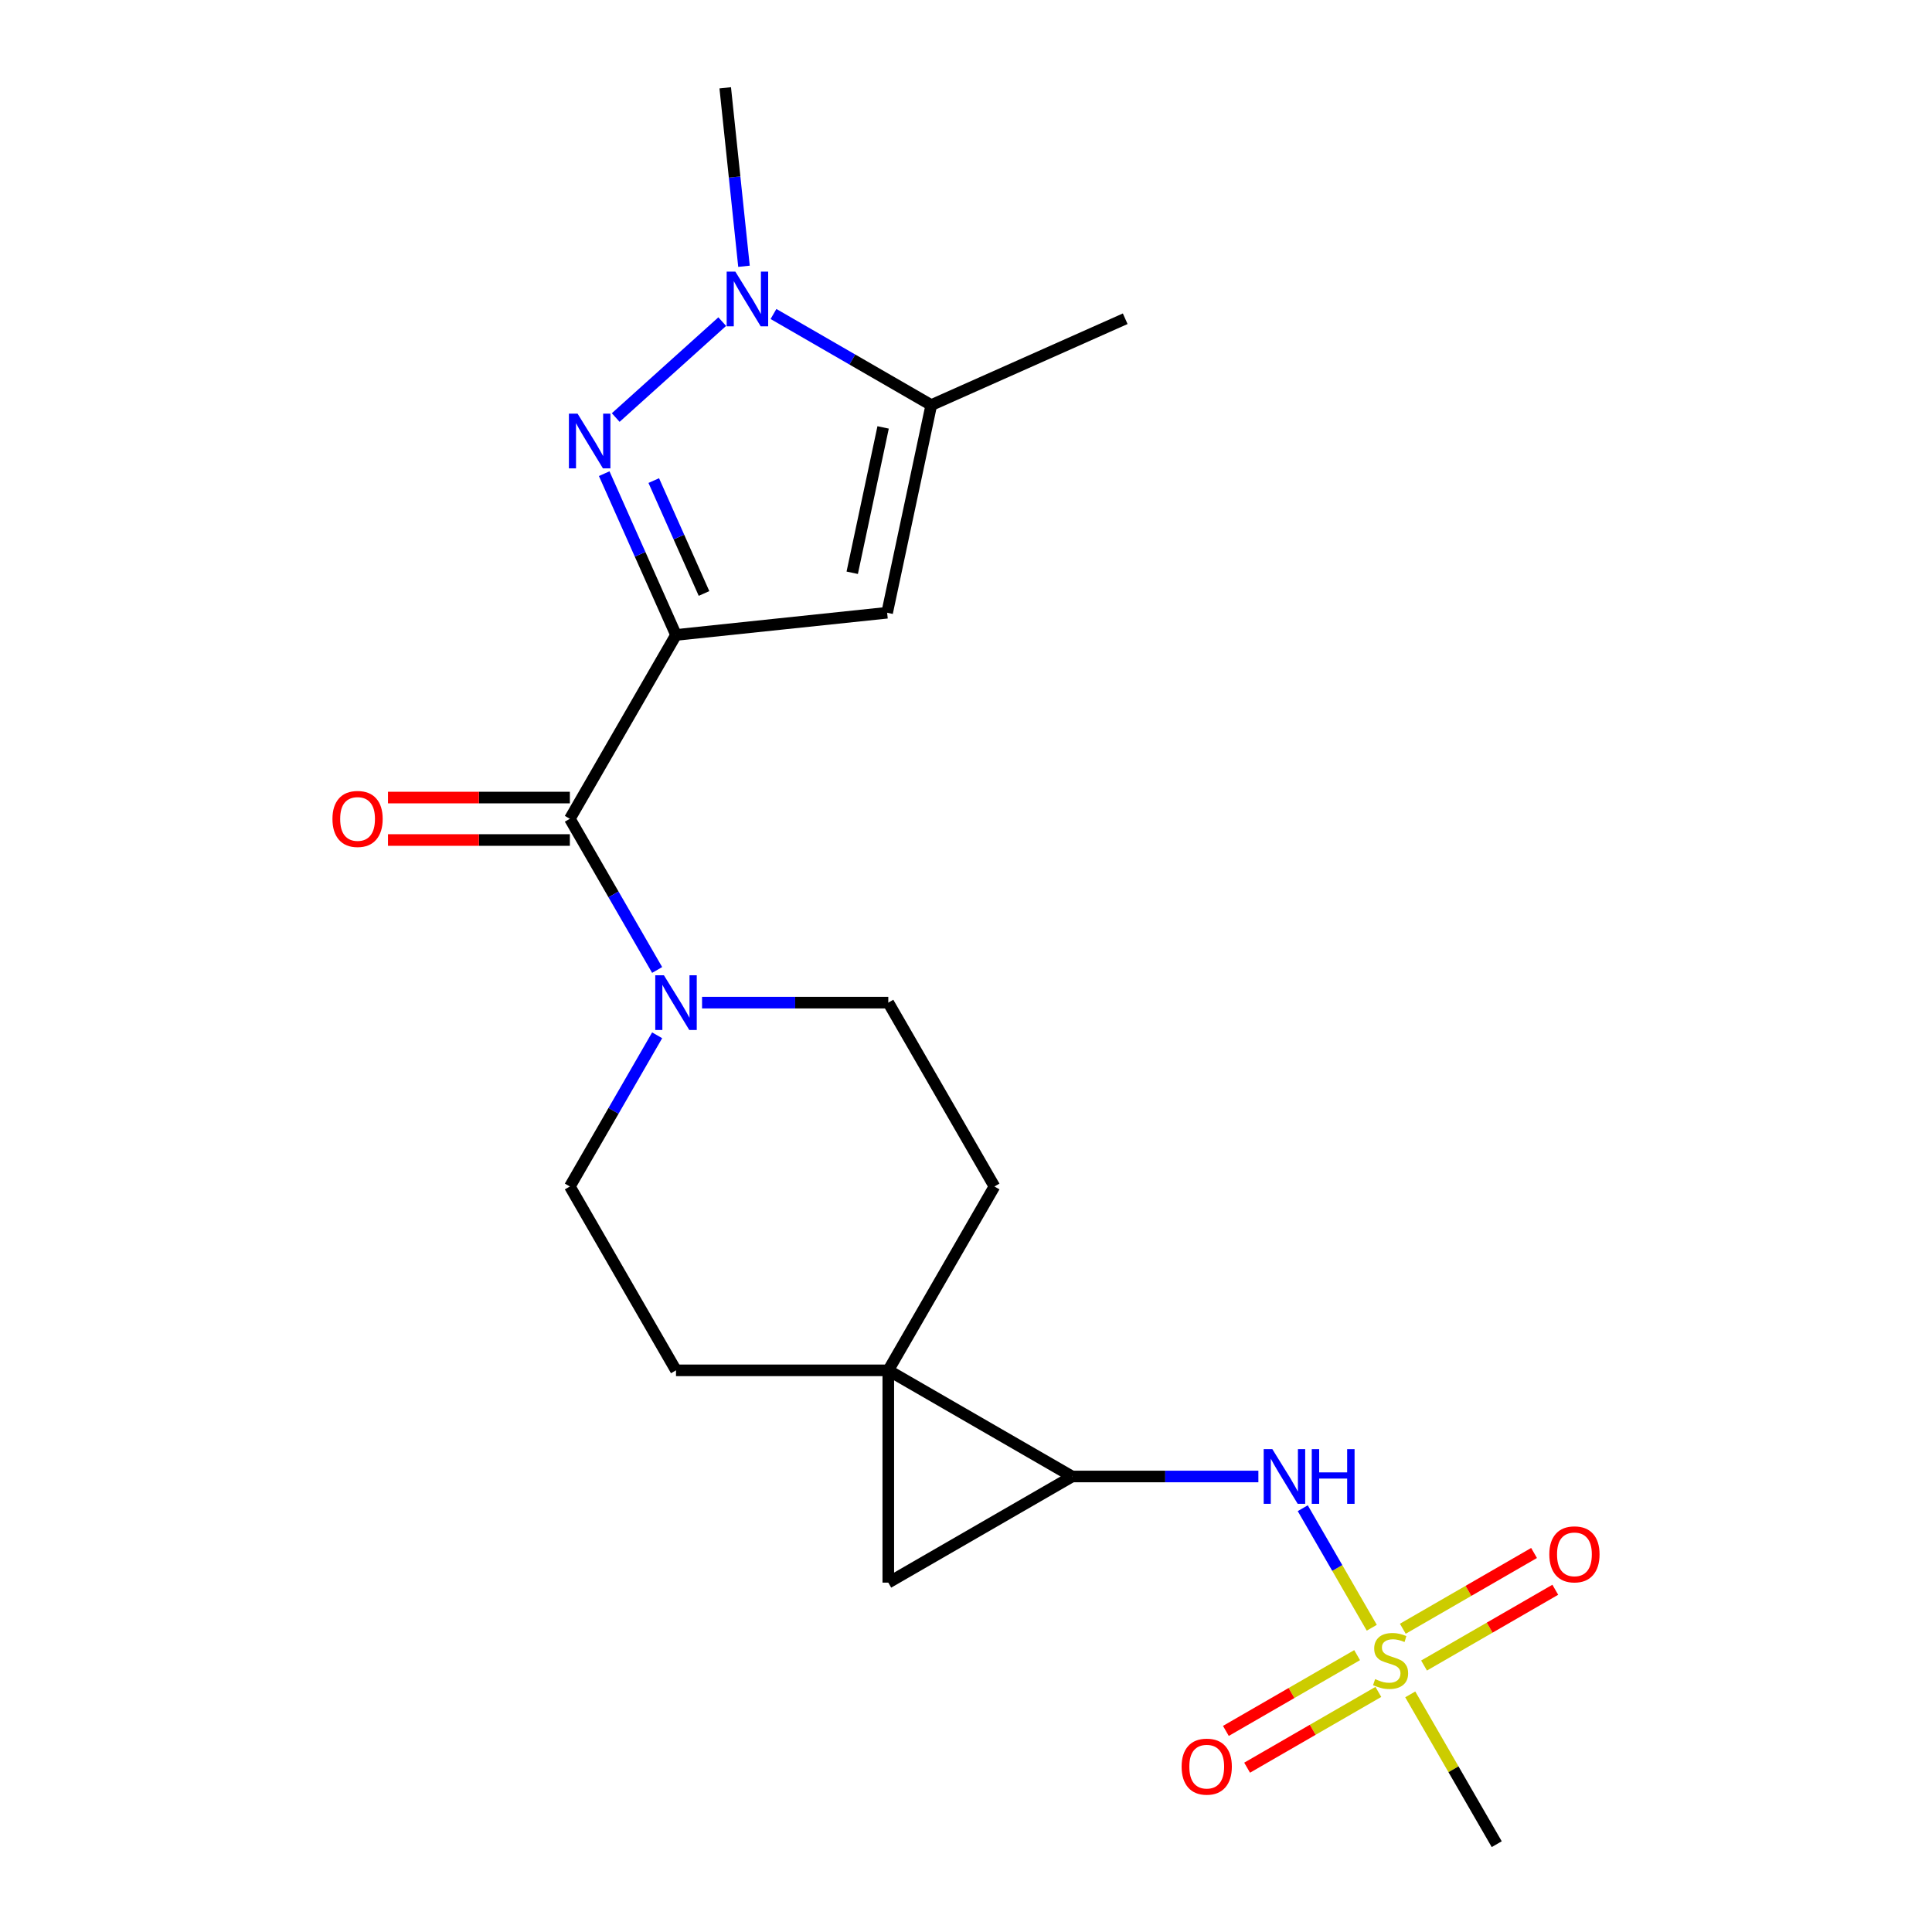 <?xml version='1.0' encoding='iso-8859-1'?>
<svg version='1.1' baseProfile='full'
              xmlns='http://www.w3.org/2000/svg'
                      xmlns:rdkit='http://www.rdkit.org/xml'
                      xmlns:xlink='http://www.w3.org/1999/xlink'
                  xml:space='preserve'
width='1000px' height='1000px' viewBox='0 0 1000 1000'>
<!-- END OF HEADER -->
<rect style='opacity:1.0;fill:#FFFFFF;stroke:none' width='1000' height='1000' x='0' y='0'> </rect>
<path class='bond-0' d='M 349.899,328.642 L 331.316,286.904' style='fill:none;fill-rule:evenodd;stroke:#000000;stroke-width:6px;stroke-linecap:butt;stroke-linejoin:miter;stroke-opacity:1' />
<path class='bond-0' d='M 331.316,286.904 L 312.733,245.167' style='fill:none;fill-rule:evenodd;stroke:#0000FF;stroke-width:6px;stroke-linecap:butt;stroke-linejoin:miter;stroke-opacity:1' />
<path class='bond-0' d='M 364.4,307.182 L 351.392,277.966' style='fill:none;fill-rule:evenodd;stroke:#000000;stroke-width:6px;stroke-linecap:butt;stroke-linejoin:miter;stroke-opacity:1' />
<path class='bond-0' d='M 351.392,277.966 L 338.384,248.749' style='fill:none;fill-rule:evenodd;stroke:#0000FF;stroke-width:6px;stroke-linecap:butt;stroke-linejoin:miter;stroke-opacity:1' />
<path class='bond-3' d='M 349.899,328.642 L 459.179,317.156' style='fill:none;fill-rule:evenodd;stroke:#000000;stroke-width:6px;stroke-linecap:butt;stroke-linejoin:miter;stroke-opacity:1' />
<path class='bond-5' d='M 349.899,328.642 L 294.958,423.802' style='fill:none;fill-rule:evenodd;stroke:#000000;stroke-width:6px;stroke-linecap:butt;stroke-linejoin:miter;stroke-opacity:1' />
<path class='bond-4' d='M 318.693,216.116 L 373.83,166.47' style='fill:none;fill-rule:evenodd;stroke:#0000FF;stroke-width:6px;stroke-linecap:butt;stroke-linejoin:miter;stroke-opacity:1' />
<path class='bond-1' d='M 710.025,842.518 L 692.164,811.581' style='fill:none;fill-rule:evenodd;stroke:#CCCC00;stroke-width:6px;stroke-linecap:butt;stroke-linejoin:miter;stroke-opacity:1' />
<path class='bond-1' d='M 692.164,811.581 L 674.303,780.645' style='fill:none;fill-rule:evenodd;stroke:#0000FF;stroke-width:6px;stroke-linecap:butt;stroke-linejoin:miter;stroke-opacity:1' />
<path class='bond-11' d='M 702.443,856.697 L 668.479,876.306' style='fill:none;fill-rule:evenodd;stroke:#CCCC00;stroke-width:6px;stroke-linecap:butt;stroke-linejoin:miter;stroke-opacity:1' />
<path class='bond-11' d='M 668.479,876.306 L 634.515,895.915' style='fill:none;fill-rule:evenodd;stroke:#FF0000;stroke-width:6px;stroke-linecap:butt;stroke-linejoin:miter;stroke-opacity:1' />
<path class='bond-11' d='M 713.431,875.729 L 679.467,895.338' style='fill:none;fill-rule:evenodd;stroke:#CCCC00;stroke-width:6px;stroke-linecap:butt;stroke-linejoin:miter;stroke-opacity:1' />
<path class='bond-11' d='M 679.467,895.338 L 645.503,914.948' style='fill:none;fill-rule:evenodd;stroke:#FF0000;stroke-width:6px;stroke-linecap:butt;stroke-linejoin:miter;stroke-opacity:1' />
<path class='bond-12' d='M 737.085,862.073 L 771.049,842.464' style='fill:none;fill-rule:evenodd;stroke:#CCCC00;stroke-width:6px;stroke-linecap:butt;stroke-linejoin:miter;stroke-opacity:1' />
<path class='bond-12' d='M 771.049,842.464 L 805.013,822.855' style='fill:none;fill-rule:evenodd;stroke:#FF0000;stroke-width:6px;stroke-linecap:butt;stroke-linejoin:miter;stroke-opacity:1' />
<path class='bond-12' d='M 726.097,843.041 L 760.061,823.432' style='fill:none;fill-rule:evenodd;stroke:#CCCC00;stroke-width:6px;stroke-linecap:butt;stroke-linejoin:miter;stroke-opacity:1' />
<path class='bond-12' d='M 760.061,823.432 L 794.024,803.822' style='fill:none;fill-rule:evenodd;stroke:#FF0000;stroke-width:6px;stroke-linecap:butt;stroke-linejoin:miter;stroke-opacity:1' />
<path class='bond-18' d='M 729.941,877.012 L 752.323,915.779' style='fill:none;fill-rule:evenodd;stroke:#CCCC00;stroke-width:6px;stroke-linecap:butt;stroke-linejoin:miter;stroke-opacity:1' />
<path class='bond-18' d='M 752.323,915.779 L 774.705,954.545' style='fill:none;fill-rule:evenodd;stroke:#000000;stroke-width:6px;stroke-linecap:butt;stroke-linejoin:miter;stroke-opacity:1' />
<path class='bond-2' d='M 459.78,709.284 L 514.721,614.123' style='fill:none;fill-rule:evenodd;stroke:#000000;stroke-width:6px;stroke-linecap:butt;stroke-linejoin:miter;stroke-opacity:1' />
<path class='bond-6' d='M 459.78,709.284 L 554.941,764.225' style='fill:none;fill-rule:evenodd;stroke:#000000;stroke-width:6px;stroke-linecap:butt;stroke-linejoin:miter;stroke-opacity:1' />
<path class='bond-8' d='M 459.78,709.284 L 459.78,819.165' style='fill:none;fill-rule:evenodd;stroke:#000000;stroke-width:6px;stroke-linecap:butt;stroke-linejoin:miter;stroke-opacity:1' />
<path class='bond-22' d='M 459.78,709.284 L 349.899,709.284' style='fill:none;fill-rule:evenodd;stroke:#000000;stroke-width:6px;stroke-linecap:butt;stroke-linejoin:miter;stroke-opacity:1' />
<path class='bond-7' d='M 459.179,317.156 L 482.024,209.675' style='fill:none;fill-rule:evenodd;stroke:#000000;stroke-width:6px;stroke-linecap:butt;stroke-linejoin:miter;stroke-opacity:1' />
<path class='bond-7' d='M 441.109,296.465 L 457.101,221.228' style='fill:none;fill-rule:evenodd;stroke:#000000;stroke-width:6px;stroke-linecap:butt;stroke-linejoin:miter;stroke-opacity:1' />
<path class='bond-19' d='M 385.087,137.827 L 380.232,91.641' style='fill:none;fill-rule:evenodd;stroke:#0000FF;stroke-width:6px;stroke-linecap:butt;stroke-linejoin:miter;stroke-opacity:1' />
<path class='bond-19' d='M 380.232,91.641 L 375.378,45.455' style='fill:none;fill-rule:evenodd;stroke:#000000;stroke-width:6px;stroke-linecap:butt;stroke-linejoin:miter;stroke-opacity:1' />
<path class='bond-21' d='M 400.351,162.521 L 441.188,186.098' style='fill:none;fill-rule:evenodd;stroke:#0000FF;stroke-width:6px;stroke-linecap:butt;stroke-linejoin:miter;stroke-opacity:1' />
<path class='bond-21' d='M 441.188,186.098 L 482.024,209.675' style='fill:none;fill-rule:evenodd;stroke:#000000;stroke-width:6px;stroke-linecap:butt;stroke-linejoin:miter;stroke-opacity:1' />
<path class='bond-9' d='M 294.958,423.802 L 317.548,462.929' style='fill:none;fill-rule:evenodd;stroke:#000000;stroke-width:6px;stroke-linecap:butt;stroke-linejoin:miter;stroke-opacity:1' />
<path class='bond-9' d='M 317.548,462.929 L 340.137,502.056' style='fill:none;fill-rule:evenodd;stroke:#0000FF;stroke-width:6px;stroke-linecap:butt;stroke-linejoin:miter;stroke-opacity:1' />
<path class='bond-17' d='M 294.958,412.814 L 247.89,412.814' style='fill:none;fill-rule:evenodd;stroke:#000000;stroke-width:6px;stroke-linecap:butt;stroke-linejoin:miter;stroke-opacity:1' />
<path class='bond-17' d='M 247.89,412.814 L 200.823,412.814' style='fill:none;fill-rule:evenodd;stroke:#FF0000;stroke-width:6px;stroke-linecap:butt;stroke-linejoin:miter;stroke-opacity:1' />
<path class='bond-17' d='M 294.958,434.79 L 247.89,434.79' style='fill:none;fill-rule:evenodd;stroke:#000000;stroke-width:6px;stroke-linecap:butt;stroke-linejoin:miter;stroke-opacity:1' />
<path class='bond-17' d='M 247.89,434.79 L 200.823,434.79' style='fill:none;fill-rule:evenodd;stroke:#FF0000;stroke-width:6px;stroke-linecap:butt;stroke-linejoin:miter;stroke-opacity:1' />
<path class='bond-10' d='M 554.941,764.225 L 603.138,764.225' style='fill:none;fill-rule:evenodd;stroke:#000000;stroke-width:6px;stroke-linecap:butt;stroke-linejoin:miter;stroke-opacity:1' />
<path class='bond-10' d='M 603.138,764.225 L 651.336,764.225' style='fill:none;fill-rule:evenodd;stroke:#0000FF;stroke-width:6px;stroke-linecap:butt;stroke-linejoin:miter;stroke-opacity:1' />
<path class='bond-23' d='M 554.941,764.225 L 459.78,819.165' style='fill:none;fill-rule:evenodd;stroke:#000000;stroke-width:6px;stroke-linecap:butt;stroke-linejoin:miter;stroke-opacity:1' />
<path class='bond-20' d='M 482.024,209.675 L 582.406,164.982' style='fill:none;fill-rule:evenodd;stroke:#000000;stroke-width:6px;stroke-linecap:butt;stroke-linejoin:miter;stroke-opacity:1' />
<path class='bond-15' d='M 340.137,535.87 L 317.548,574.996' style='fill:none;fill-rule:evenodd;stroke:#0000FF;stroke-width:6px;stroke-linecap:butt;stroke-linejoin:miter;stroke-opacity:1' />
<path class='bond-15' d='M 317.548,574.996 L 294.958,614.123' style='fill:none;fill-rule:evenodd;stroke:#000000;stroke-width:6px;stroke-linecap:butt;stroke-linejoin:miter;stroke-opacity:1' />
<path class='bond-16' d='M 363.386,518.963 L 411.583,518.963' style='fill:none;fill-rule:evenodd;stroke:#0000FF;stroke-width:6px;stroke-linecap:butt;stroke-linejoin:miter;stroke-opacity:1' />
<path class='bond-16' d='M 411.583,518.963 L 459.78,518.963' style='fill:none;fill-rule:evenodd;stroke:#000000;stroke-width:6px;stroke-linecap:butt;stroke-linejoin:miter;stroke-opacity:1' />
<path class='bond-13' d='M 514.721,614.123 L 459.78,518.963' style='fill:none;fill-rule:evenodd;stroke:#000000;stroke-width:6px;stroke-linecap:butt;stroke-linejoin:miter;stroke-opacity:1' />
<path class='bond-14' d='M 349.899,709.284 L 294.958,614.123' style='fill:none;fill-rule:evenodd;stroke:#000000;stroke-width:6px;stroke-linecap:butt;stroke-linejoin:miter;stroke-opacity:1' />
<path  class='atom-1' d='M 298.946 214.1
L 308.226 229.1
Q 309.146 230.58, 310.626 233.26
Q 312.106 235.94, 312.186 236.1
L 312.186 214.1
L 315.946 214.1
L 315.946 242.42
L 312.066 242.42
L 302.106 226.02
Q 300.946 224.1, 299.706 221.9
Q 298.506 219.7, 298.146 219.02
L 298.146 242.42
L 294.466 242.42
L 294.466 214.1
L 298.946 214.1
' fill='#0000FF'/>
<path  class='atom-2' d='M 711.764 869.105
Q 712.084 869.225, 713.404 869.785
Q 714.724 870.345, 716.164 870.705
Q 717.644 871.025, 719.084 871.025
Q 721.764 871.025, 723.324 869.745
Q 724.884 868.425, 724.884 866.145
Q 724.884 864.585, 724.084 863.625
Q 723.324 862.665, 722.124 862.145
Q 720.924 861.625, 718.924 861.025
Q 716.404 860.265, 714.884 859.545
Q 713.404 858.825, 712.324 857.305
Q 711.284 855.785, 711.284 853.225
Q 711.284 849.665, 713.684 847.465
Q 716.124 845.265, 720.924 845.265
Q 724.204 845.265, 727.924 846.825
L 727.004 849.905
Q 723.604 848.505, 721.044 848.505
Q 718.284 848.505, 716.764 849.665
Q 715.244 850.785, 715.284 852.745
Q 715.284 854.265, 716.044 855.185
Q 716.844 856.105, 717.964 856.625
Q 719.124 857.145, 721.044 857.745
Q 723.604 858.545, 725.124 859.345
Q 726.644 860.145, 727.724 861.785
Q 728.844 863.385, 728.844 866.145
Q 728.844 870.065, 726.204 872.185
Q 723.604 874.265, 719.244 874.265
Q 716.724 874.265, 714.804 873.705
Q 712.924 873.185, 710.684 872.265
L 711.764 869.105
' fill='#CCCC00'/>
<path  class='atom-5' d='M 380.604 140.574
L 389.884 155.574
Q 390.804 157.054, 392.284 159.734
Q 393.764 162.414, 393.844 162.574
L 393.844 140.574
L 397.604 140.574
L 397.604 168.894
L 393.724 168.894
L 383.764 152.494
Q 382.604 150.574, 381.364 148.374
Q 380.164 146.174, 379.804 145.494
L 379.804 168.894
L 376.124 168.894
L 376.124 140.574
L 380.604 140.574
' fill='#0000FF'/>
<path  class='atom-10' d='M 343.639 504.803
L 352.919 519.803
Q 353.839 521.283, 355.319 523.963
Q 356.799 526.643, 356.879 526.803
L 356.879 504.803
L 360.639 504.803
L 360.639 533.123
L 356.759 533.123
L 346.799 516.723
Q 345.639 514.803, 344.399 512.603
Q 343.199 510.403, 342.839 509.723
L 342.839 533.123
L 339.159 533.123
L 339.159 504.803
L 343.639 504.803
' fill='#0000FF'/>
<path  class='atom-11' d='M 658.563 750.065
L 667.843 765.065
Q 668.763 766.545, 670.243 769.225
Q 671.723 771.905, 671.803 772.065
L 671.803 750.065
L 675.563 750.065
L 675.563 778.385
L 671.683 778.385
L 661.723 761.985
Q 660.563 760.065, 659.323 757.865
Q 658.123 755.665, 657.763 754.985
L 657.763 778.385
L 654.083 778.385
L 654.083 750.065
L 658.563 750.065
' fill='#0000FF'/>
<path  class='atom-11' d='M 678.963 750.065
L 682.803 750.065
L 682.803 762.105
L 697.283 762.105
L 697.283 750.065
L 701.123 750.065
L 701.123 778.385
L 697.283 778.385
L 697.283 765.305
L 682.803 765.305
L 682.803 778.385
L 678.963 778.385
L 678.963 750.065
' fill='#0000FF'/>
<path  class='atom-12' d='M 611.603 914.406
Q 611.603 907.606, 614.963 903.806
Q 618.323 900.006, 624.603 900.006
Q 630.883 900.006, 634.243 903.806
Q 637.603 907.606, 637.603 914.406
Q 637.603 921.286, 634.203 925.206
Q 630.803 929.086, 624.603 929.086
Q 618.363 929.086, 614.963 925.206
Q 611.603 921.326, 611.603 914.406
M 624.603 925.886
Q 628.923 925.886, 631.243 923.006
Q 633.603 920.086, 633.603 914.406
Q 633.603 908.846, 631.243 906.046
Q 628.923 903.206, 624.603 903.206
Q 620.283 903.206, 617.923 906.006
Q 615.603 908.806, 615.603 914.406
Q 615.603 920.126, 617.923 923.006
Q 620.283 925.886, 624.603 925.886
' fill='#FF0000'/>
<path  class='atom-13' d='M 801.924 804.524
Q 801.924 797.724, 805.284 793.924
Q 808.644 790.124, 814.924 790.124
Q 821.204 790.124, 824.564 793.924
Q 827.924 797.724, 827.924 804.524
Q 827.924 811.404, 824.524 815.324
Q 821.124 819.204, 814.924 819.204
Q 808.684 819.204, 805.284 815.324
Q 801.924 811.444, 801.924 804.524
M 814.924 816.004
Q 819.244 816.004, 821.564 813.124
Q 823.924 810.204, 823.924 804.524
Q 823.924 798.964, 821.564 796.164
Q 819.244 793.324, 814.924 793.324
Q 810.604 793.324, 808.244 796.124
Q 805.924 798.924, 805.924 804.524
Q 805.924 810.244, 808.244 813.124
Q 810.604 816.004, 814.924 816.004
' fill='#FF0000'/>
<path  class='atom-18' d='M 172.076 423.882
Q 172.076 417.082, 175.436 413.282
Q 178.796 409.482, 185.076 409.482
Q 191.356 409.482, 194.716 413.282
Q 198.076 417.082, 198.076 423.882
Q 198.076 430.762, 194.676 434.682
Q 191.276 438.562, 185.076 438.562
Q 178.836 438.562, 175.436 434.682
Q 172.076 430.802, 172.076 423.882
M 185.076 435.362
Q 189.396 435.362, 191.716 432.482
Q 194.076 429.562, 194.076 423.882
Q 194.076 418.322, 191.716 415.522
Q 189.396 412.682, 185.076 412.682
Q 180.756 412.682, 178.396 415.482
Q 176.076 418.282, 176.076 423.882
Q 176.076 429.602, 178.396 432.482
Q 180.756 435.362, 185.076 435.362
' fill='#FF0000'/>
</svg>

